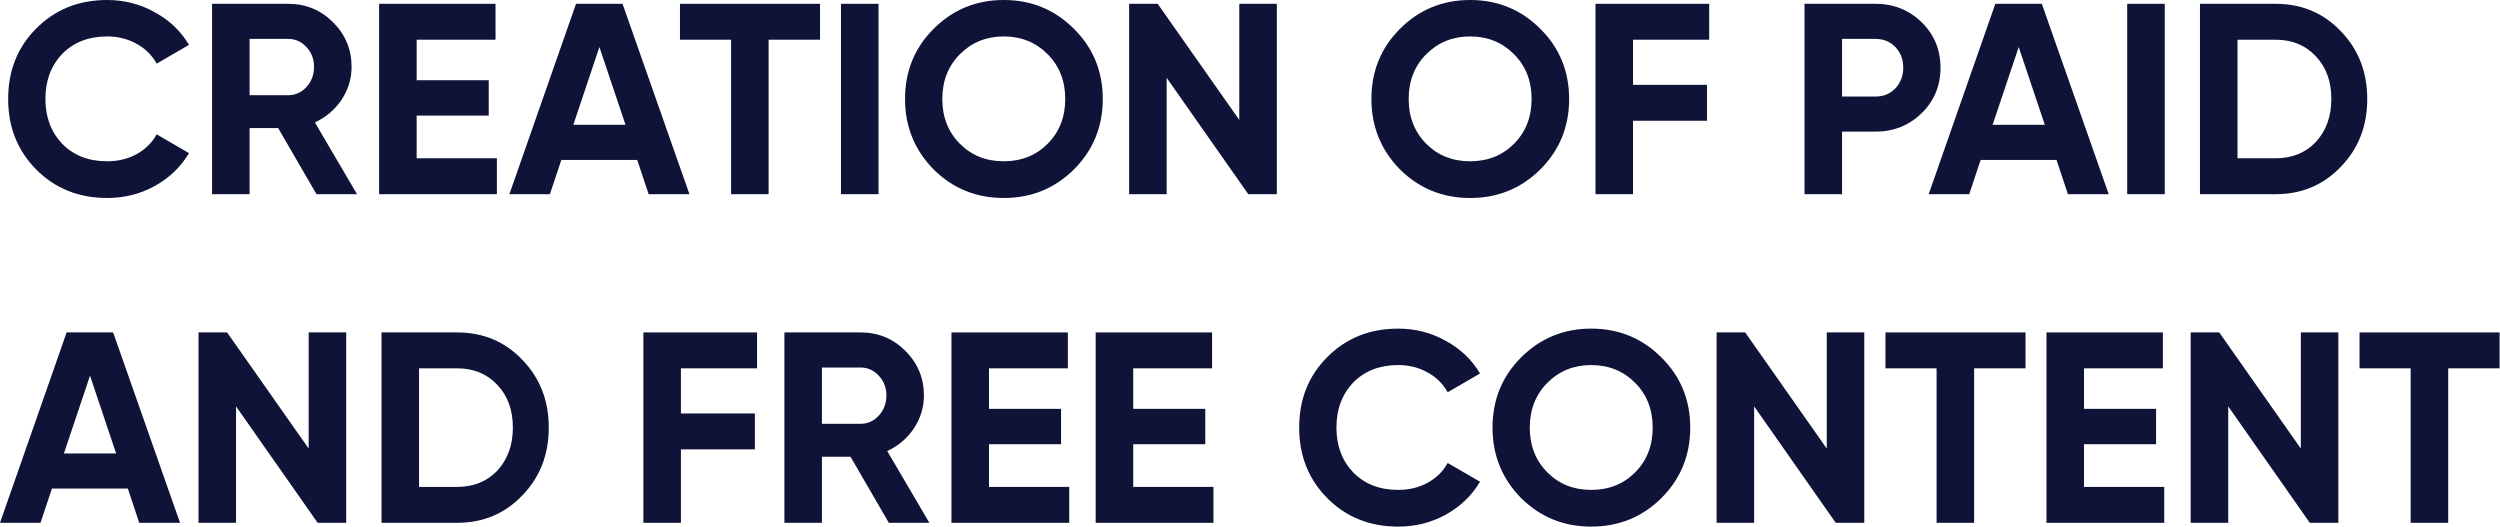 <?xml version="1.0" encoding="UTF-8"?> <svg xmlns="http://www.w3.org/2000/svg" viewBox="0 0 220.584 46.473" fill="none"><path d="M9.454 17.469C6.943 17.469 4.855 16.629 3.191 14.95C1.544 13.286 0.72 11.214 0.72 8.735C0.72 6.239 1.544 4.167 3.191 2.52C4.855 0.84 6.943 0 9.454 0C10.974 0 12.374 0.36 13.654 1.08C14.95 1.784 15.957 2.744 16.677 3.959L13.822 5.615C13.406 4.863 12.814 4.279 12.046 3.863C11.278 3.431 10.414 3.215 9.454 3.215C7.823 3.215 6.503 3.727 5.495 4.751C4.503 5.791 4.007 7.119 4.007 8.735C4.007 10.334 4.503 11.654 5.495 12.694C6.503 13.718 7.823 14.23 9.454 14.23C10.414 14.23 11.278 14.022 12.046 13.606C12.83 13.174 13.422 12.59 13.822 11.854L16.677 13.51C15.957 14.726 14.95 15.693 13.654 16.413C12.374 17.117 10.974 17.469 9.454 17.469Z" fill="#0E1337"></path><path d="M31.501 17.133H27.926L24.543 11.302H22.023V17.133H18.711V0.336H25.43C26.982 0.336 28.302 0.88 29.39 1.968C30.478 3.056 31.021 4.367 31.021 5.903C31.021 6.943 30.726 7.911 30.134 8.807C29.542 9.686 28.758 10.35 27.782 10.798L31.501 17.133ZM25.43 3.431H22.023V8.399H25.43C26.054 8.399 26.59 8.159 27.038 7.679C27.486 7.183 27.71 6.591 27.71 5.903C27.71 5.215 27.486 4.631 27.038 4.151C26.59 3.671 26.054 3.431 25.43 3.431Z" fill="#0E1337"></path><path d="M36.763 10.198V13.966H43.842V17.133H33.451V0.336H43.722V3.503H36.763V7.079H43.122V10.198H36.763Z" fill="#0E1337"></path><path d="M60.831 17.133H57.232L56.224 14.11H49.529L48.521 17.133H44.946L50.825 0.336H54.928L60.831 17.133ZM52.888 4.151L50.585 11.014H55.192L52.888 4.151Z" fill="#0E1337"></path><path d="M59.996 0.336H72.354V3.503H67.818V17.133H64.507V3.503H59.996V0.336Z" fill="#0E1337"></path><path d="M74.202 17.133V0.336H77.514V17.133H74.202Z" fill="#0E1337"></path><path d="M94.757 14.95C93.061 16.629 90.998 17.469 88.566 17.469C86.134 17.469 84.071 16.629 82.375 14.95C80.695 13.238 79.855 11.166 79.855 8.735C79.855 6.287 80.695 4.223 82.375 2.544C84.071 0.848 86.134 0 88.566 0C90.998 0 93.061 0.848 94.757 2.544C96.453 4.223 97.301 6.287 97.301 8.735C97.301 11.182 96.453 13.254 94.757 14.95ZM84.703 12.694C85.726 13.718 87.014 14.23 88.566 14.23C90.118 14.23 91.405 13.718 92.429 12.694C93.469 11.654 93.989 10.334 93.989 8.735C93.989 7.135 93.469 5.815 92.429 4.775C91.389 3.735 90.102 3.215 88.566 3.215C87.03 3.215 85.742 3.735 84.703 4.775C83.663 5.815 83.143 7.135 83.143 8.735C83.143 10.334 83.663 11.654 84.703 12.694Z" fill="#0E1337"></path><path d="M109.346 10.582V0.336H112.658V17.133H110.138L102.939 6.863V17.133H99.628V0.336H102.147L109.346 10.582Z" fill="#0E1337"></path><path d="M135.906 14.95C134.211 16.629 132.147 17.469 129.715 17.469C127.284 17.469 125.22 16.629 123.525 14.95C121.845 13.238 121.005 11.166 121.005 8.735C121.005 6.287 121.845 4.223 123.525 2.544C125.22 0.848 127.284 0 129.715 0C132.147 0 134.211 0.848 135.906 2.544C137.602 4.223 138.45 6.287 138.45 8.735C138.45 11.182 137.602 13.254 135.906 14.95ZM125.852 12.694C126.876 13.718 128.164 14.23 129.715 14.23C131.267 14.23 132.555 13.718 133.579 12.694C134.619 11.654 135.139 10.334 135.139 8.735C135.139 7.135 134.619 5.815 133.579 4.775C132.539 3.735 131.251 3.215 129.715 3.215C128.18 3.215 126.892 3.735 125.852 4.775C124.812 5.815 124.292 7.135 124.292 8.735C124.292 10.334 124.812 11.654 125.852 12.694Z" fill="#0E1337"></path><path d="M150.808 0.336V3.503H144.089V7.487H150.616V10.654H144.089V17.133H140.777V0.336H150.808Z" fill="#0E1337"></path><path d="M159.22 0.336H165.483C167.083 0.336 168.442 0.88 169.562 1.968C170.666 3.056 171.218 4.391 171.218 5.975C171.218 7.559 170.666 8.895 169.562 9.982C168.442 11.07 167.083 11.614 165.483 11.614H162.531V17.133H159.22V0.336ZM162.531 8.519H165.483C166.186 8.519 166.77 8.279 167.234 7.799C167.698 7.303 167.93 6.695 167.93 5.975C167.93 5.239 167.698 4.631 167.234 4.151C166.77 3.671 166.186 3.431 165.483 3.431H162.531V8.519Z" fill="#0E1337"></path><path d="M186.06 17.133H182.461L181.453 14.11H174.758L173.751 17.133H170.175L176.054 0.336H180.158L186.06 17.133ZM178.118 4.151L175.814 11.014H180.421L178.118 4.151Z" fill="#0E1337"></path><path d="M187.691 17.133V0.336H191.003V17.133H187.691Z" fill="#0E1337"></path><path d="M194.112 0.336H200.783C203.087 0.336 205.007 1.144 206.542 2.76C208.094 4.359 208.87 6.351 208.87 8.735C208.87 11.118 208.094 13.11 206.542 14.71C205.007 16.325 203.087 17.133 200.783 17.133H194.112V0.336ZM197.424 13.966H200.783C202.239 13.966 203.423 13.486 204.335 12.526C205.247 11.534 205.702 10.27 205.702 8.735C205.702 7.183 205.247 5.927 204.335 4.967C203.423 3.991 202.239 3.503 200.783 3.503H197.424V13.966Z" fill="#0E1337"></path><path d="M15.885 46.129H12.286L11.278 43.105H4.583L3.575 46.129H0L5.879 29.331H9.982L15.885 46.129ZM7.943 33.147L5.639 40.009H10.246L7.943 33.147Z" fill="#0E1337"></path><path d="M27.235 39.577V29.331H30.546V46.129H28.027L20.828 35.858V46.129H17.516V29.331H20.036L27.235 39.577Z" fill="#0E1337"></path><path d="M33.662 29.331H40.333C42.637 29.331 44.556 30.139 46.092 31.755C47.644 33.355 48.42 35.346 48.42 37.73C48.42 40.113 47.644 42.105 46.092 43.705C44.556 45.321 42.637 46.129 40.333 46.129H33.662V29.331ZM36.974 42.961H40.333C41.789 42.961 42.973 42.481 43.884 41.521C44.796 40.529 45.252 39.265 45.252 37.73C45.252 36.178 44.796 34.922 43.884 33.962C42.973 32.987 41.789 32.499 40.333 32.499H36.974V42.961Z" fill="#0E1337"></path><path d="M66.798 29.331V32.499H60.079V36.482H66.606V39.649H60.079V46.129H56.768V29.331H66.798Z" fill="#0E1337"></path><path d="M82.001 46.129H78.425L75.042 40.297H72.522V46.129H69.211V29.331H75.93C77.482 29.331 78.801 29.875 79.889 30.963C80.977 32.051 81.521 33.363 81.521 34.898C81.521 35.938 81.225 36.906 80.633 37.802C80.041 38.682 79.257 39.346 78.282 39.794L82.001 46.129ZM75.93 32.427H72.522V37.394H75.93C76.554 37.394 77.09 37.154 77.538 36.674C77.986 36.178 78.21 35.586 78.21 34.898C78.21 34.211 77.986 33.626 77.538 33.147C77.09 32.667 76.554 32.427 75.93 32.427Z" fill="#0E1337"></path><path d="M87.262 39.194V42.961H94.341V46.129H83.951V29.331H94.221V32.499H87.262V36.074H93.621V39.194H87.262Z" fill="#0E1337"></path><path d="M99.987 39.194V42.961H107.066V46.129H96.675V29.331H106.946V32.499H99.987V36.074H106.346V39.194H99.987Z" fill="#0E1337"></path><path d="M123.365 46.464C120.854 46.464 118.766 45.624 117.102 43.945C115.455 42.281 114.631 40.209 114.631 37.73C114.631 35.234 115.455 33.163 117.102 31.515C118.766 29.835 120.854 28.995 123.365 28.995C124.885 28.995 126.285 29.355 127.565 30.075C128.861 30.779 129.868 31.739 130.588 32.955L127.733 34.61C127.317 33.859 126.725 33.274 125.957 32.859C125.189 32.427 124.325 32.211 123.365 32.211C121.734 32.211 120.414 32.723 119.406 33.746C118.414 34.786 117.918 36.114 117.918 37.73C117.918 39.33 118.414 40.649 119.406 41.689C120.414 42.713 121.734 43.225 123.365 43.225C124.325 43.225 125.189 43.017 125.957 42.601C126.741 42.169 127.333 41.585 127.733 40.849L130.588 42.505C129.868 43.721 128.861 44.689 127.565 45.409C126.285 46.113 124.885 46.464 123.365 46.464Z" fill="#0E1337"></path><path d="M146.592 43.945C144.896 45.624 142.833 46.464 140.401 46.464C137.97 46.464 135.906 45.624 134.21 43.945C132.531 42.233 131.691 40.162 131.691 37.73C131.691 35.282 132.531 33.218 134.21 31.539C135.906 29.843 137.97 28.995 140.401 28.995C142.833 28.995 144.896 29.843 146.592 31.539C148.288 33.218 149.136 35.282 149.136 37.73C149.136 40.178 148.288 42.249 146.592 43.945ZM136.538 41.689C137.562 42.713 138.849 43.225 140.401 43.225C141.953 43.225 143.241 42.713 144.264 41.689C145.304 40.649 145.824 39.33 145.824 37.73C145.824 36.13 145.304 34.81 144.264 33.77C143.225 32.731 141.937 32.211 140.401 32.211C138.865 32.211 137.578 32.731 136.538 33.77C135.498 34.81 134.978 36.13 134.978 37.73C134.978 39.33 135.498 40.649 136.538 41.689Z" fill="#0E1337"></path><path d="M161.181 39.577V29.331H164.493V46.129H161.973L154.775 35.858V46.129H151.463V29.331H153.983L161.181 39.577Z" fill="#0E1337"></path><path d="M166.361 29.331H178.719V32.499H174.184V46.129H170.872V32.499H166.361V29.331Z" fill="#0E1337"></path><path d="M183.879 39.194V42.961H190.958V46.129H180.568V29.331H190.838V32.499H183.879V36.074H190.238V39.194H183.879Z" fill="#0E1337"></path><path d="M203.011 39.577V29.331H206.322V46.129H203.802L196.604 35.858V46.129H193.292V29.331H195.812L203.011 39.577Z" fill="#0E1337"></path><path d="M208.19 29.331H220.548V32.499H216.013V46.129H212.701V32.499H208.19V29.331Z" fill="#0E1337"></path></svg> 